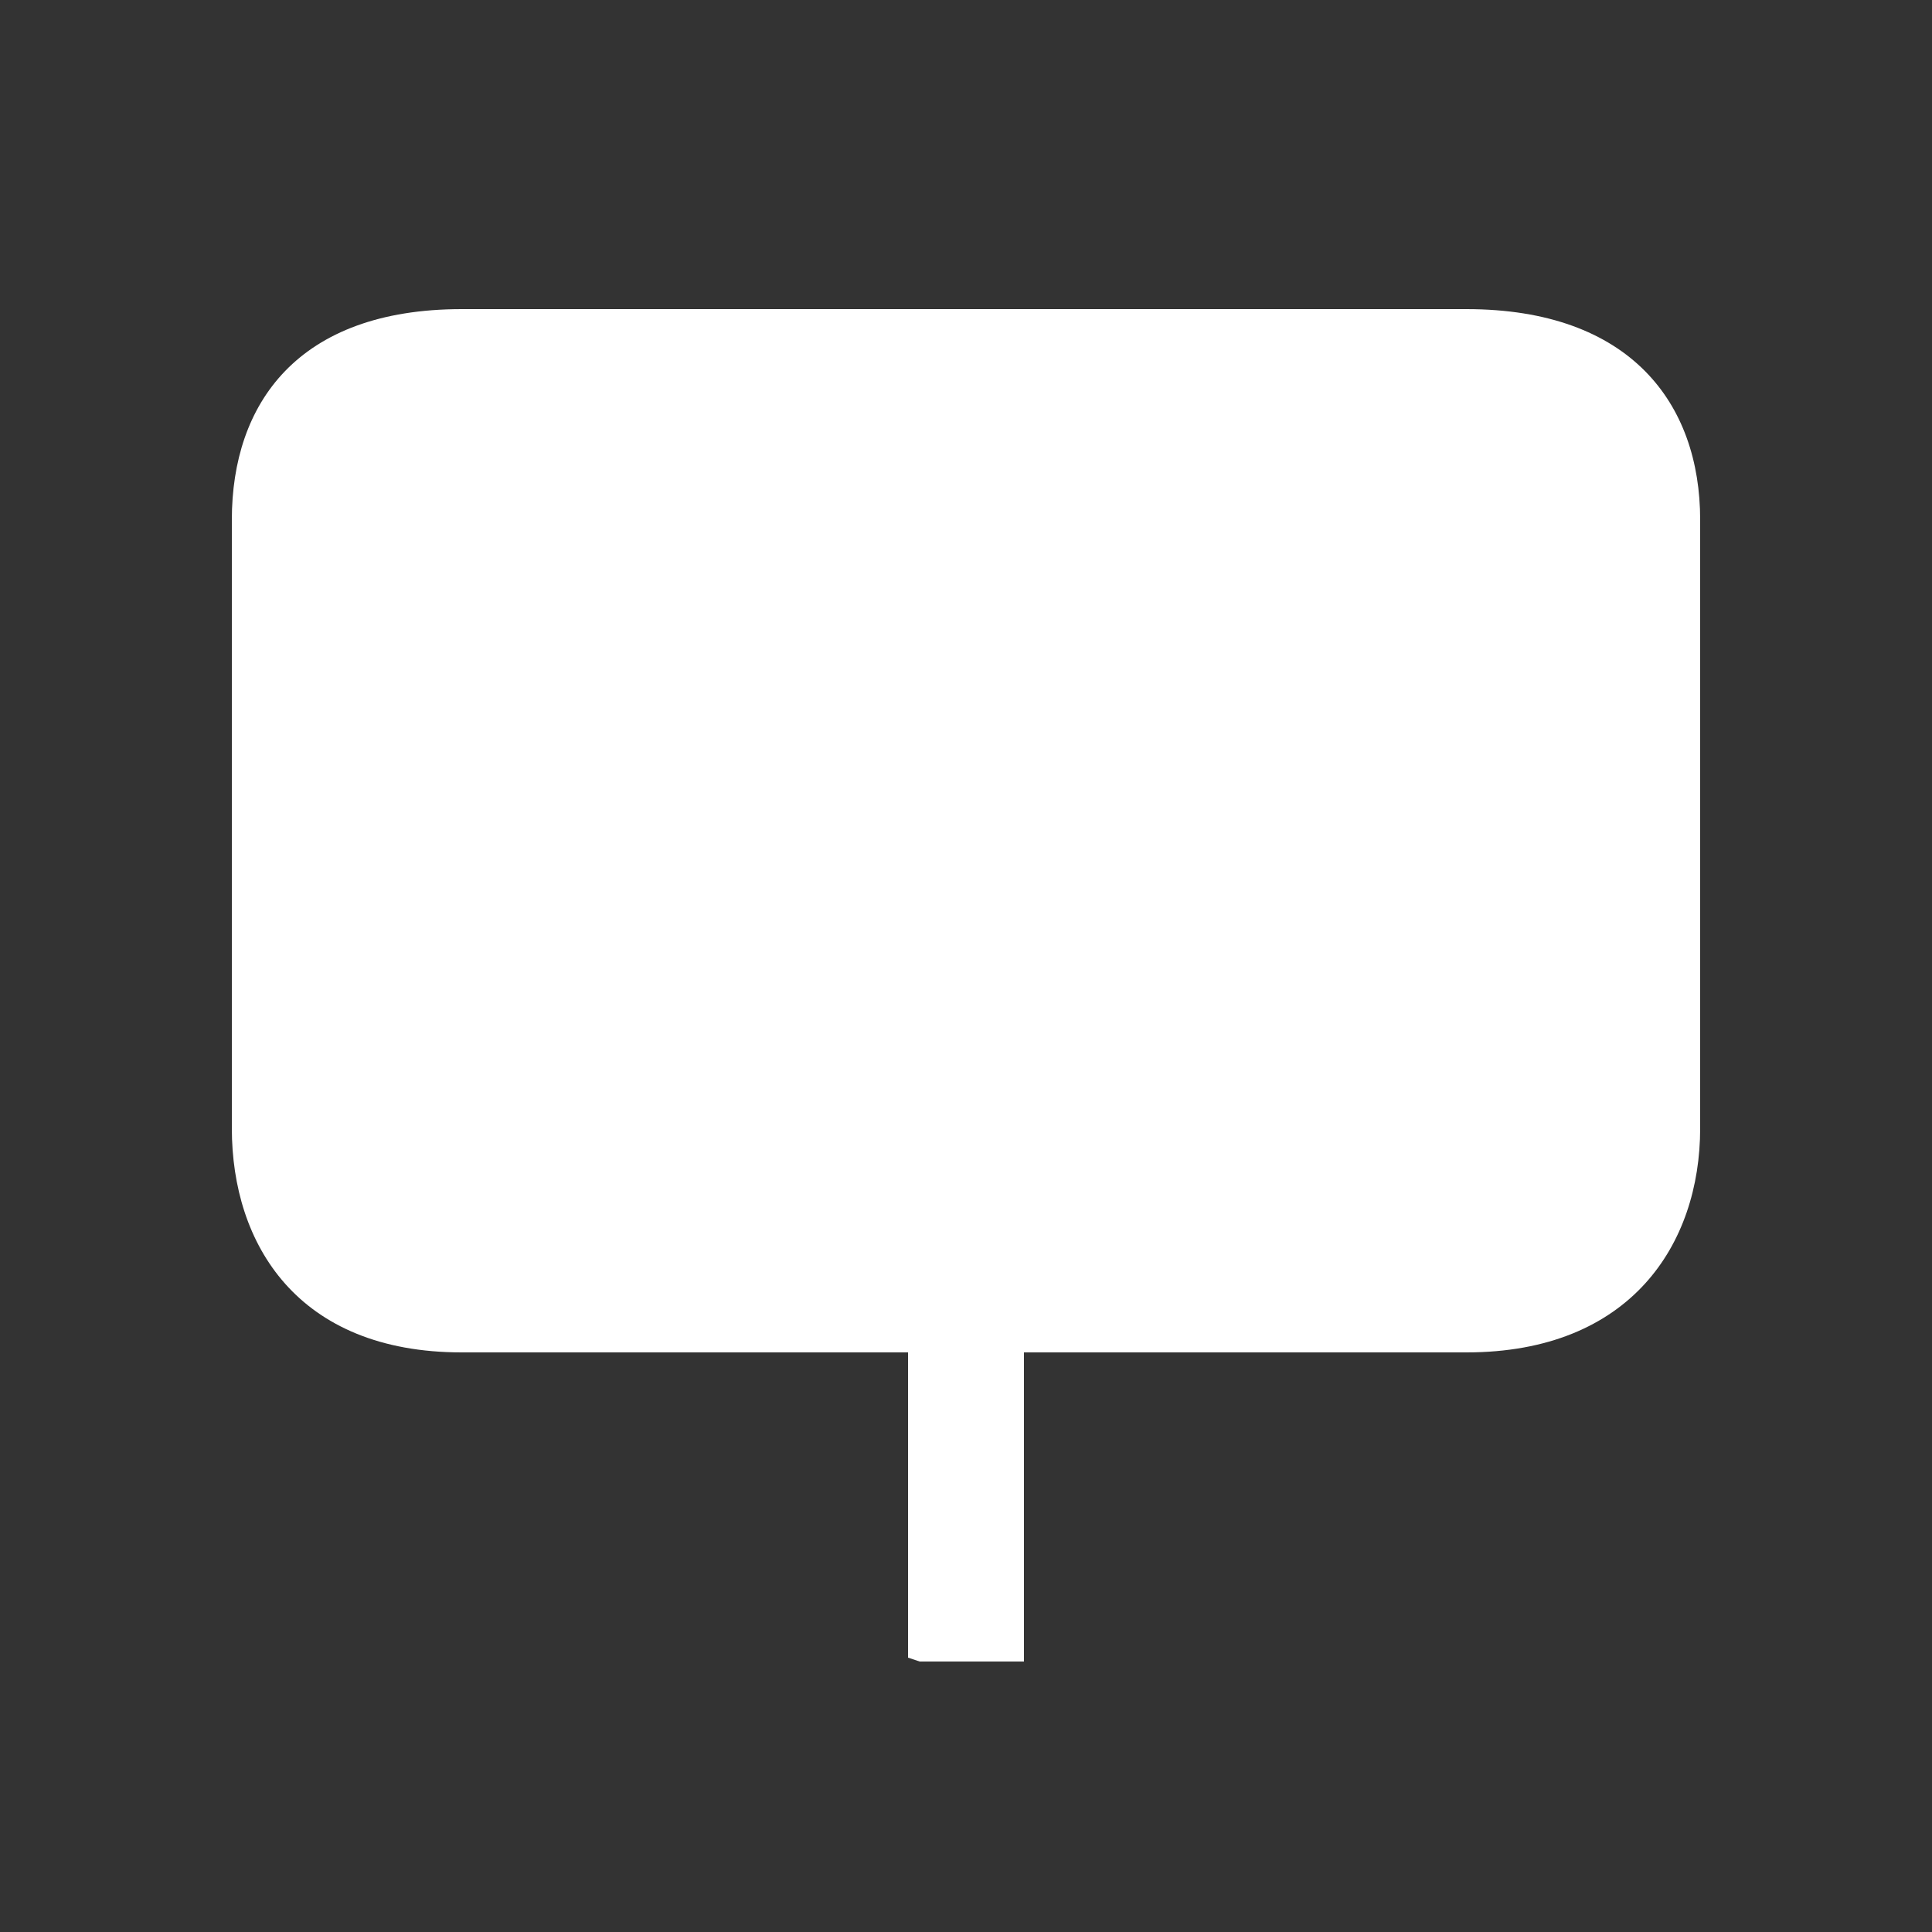 <?xml version="1.0" encoding="utf-8"?>
<!-- Generator: Adobe Illustrator 19.0.0, SVG Export Plug-In . SVG Version: 6.00 Build 0)  -->
<svg version="1.1" id="レイヤー_1" xmlns="http://www.w3.org/2000/svg" xmlns:xlink="http://www.w3.org/1999/xlink" x="0px"
	 y="0px" viewBox="0 0 100 100" style="enable-background:new 0 0 100 100;" xml:space="preserve">
<rect x="0" y="0" width="100" height="100" fill="#333333" stroke="none"/>
<style type="text/css">
	.st0{fill:#FFFFFF;}
</style>
<path id="XMLID_13_" class="st0" d="M75.9,16H23.9C15.4,16,12,20.9,12,26.9v31.5c0,6,3.4,11.6,11.9,11.6H47v15.8l0.6,0.2h0l0,0H53
	V70h22.9C84.4,70,88,64.4,88,58.4V26.9C88,20.9,84.4,16,75.9,16z"/>
</svg>
